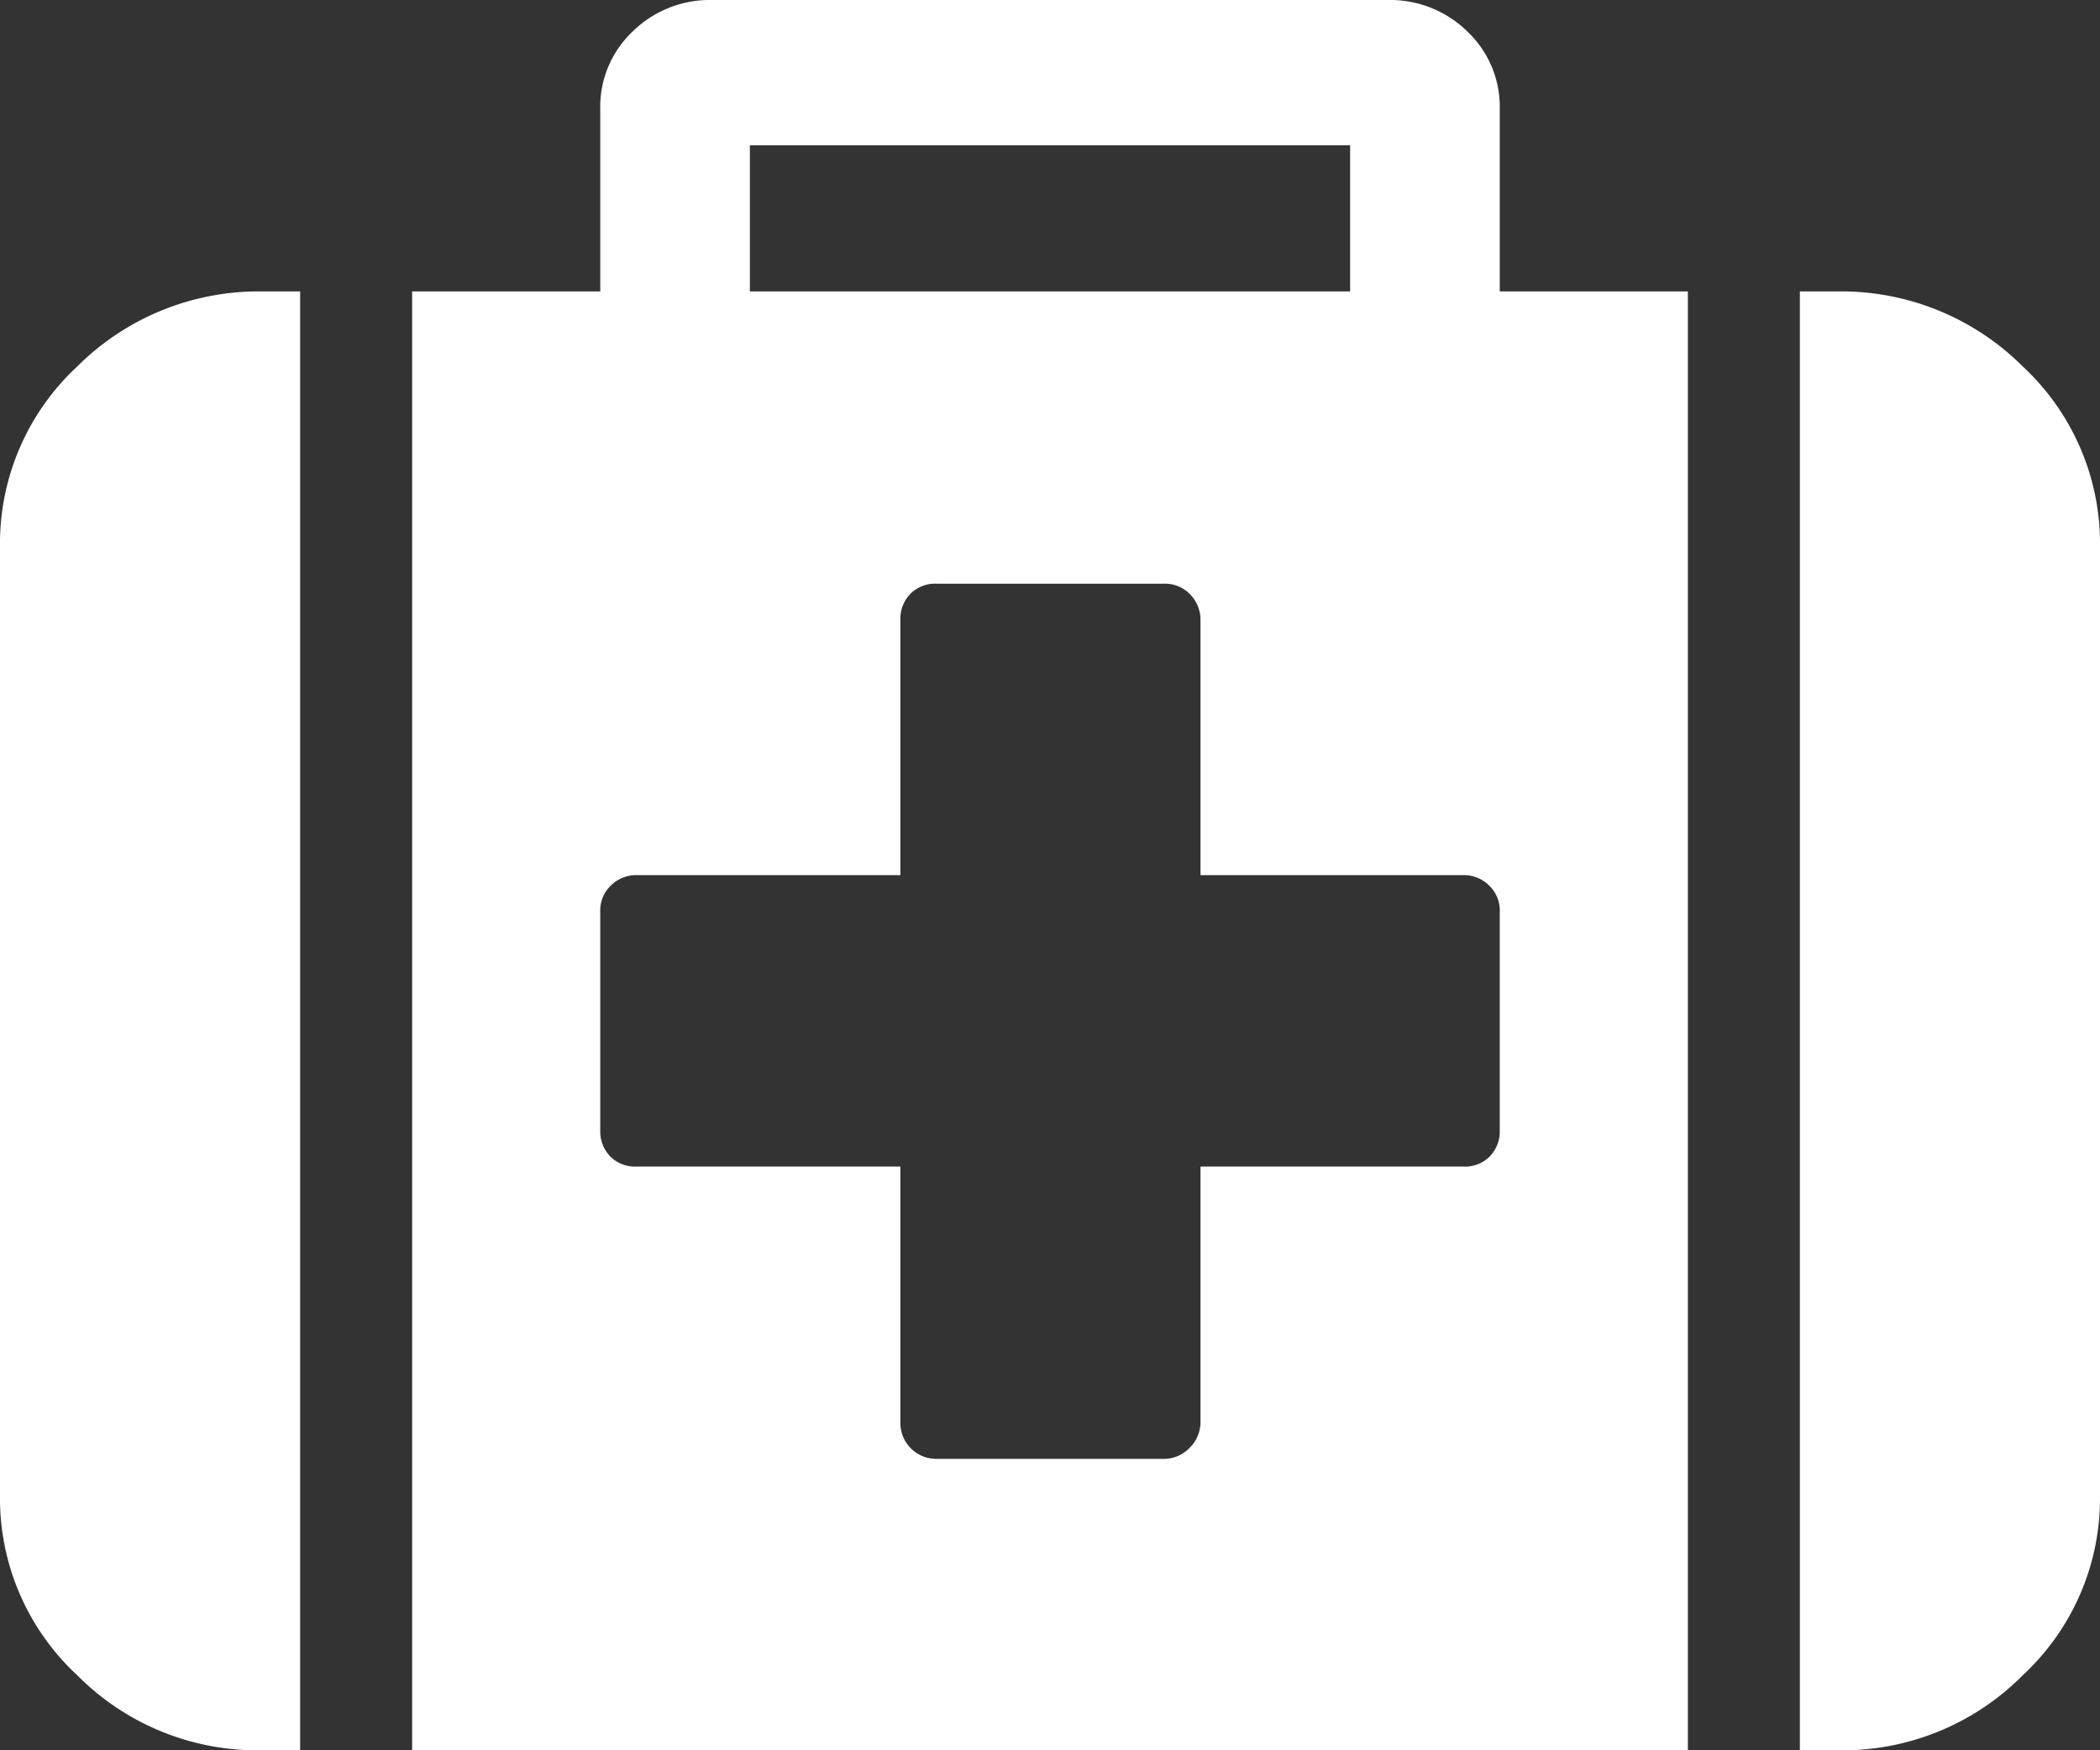 <svg xmlns="http://www.w3.org/2000/svg" width="24" height="20" viewBox="0 0 24 20">
  <rect x="0" y="0" width="24" height="20" fill="#333333" stroke="none"/>
  <defs>
    <style>
      .cls-1 {
        fill: #fff;
        fill-rule: evenodd;
      }
    </style>
  </defs>
  <path id="medical-practices.svg" class="cls-1" d="M1280.88,3997.19a2.761,2.761,0,0,0-.88,2.06v10.84a2.755,2.755,0,0,0,.88,2.05,2.9,2.9,0,0,0,2.12.86h0.43v-16.67H1283A2.937,2.937,0,0,0,1280.88,3997.19Zm16.26-2.94a1.185,1.185,0,0,0-.37-0.89,1.26,1.26,0,0,0-.91-0.36h-7.72a1.26,1.26,0,0,0-.91.36,1.185,1.185,0,0,0-.37.89v2.08h-2.15V4013h14.58v-16.67h-2.15v-2.08Zm-8.57.41h6.86v1.67h-6.86v-1.67Zm8.57,11.26a0.407,0.407,0,0,1-.12.3,0.4,0.4,0,0,1-.3.11h-3v2.92a0.416,0.416,0,0,1-.13.3,0.407,0.407,0,0,1-.3.12h-2.58a0.41,0.41,0,0,1-.42-0.42v-2.92h-3.01a0.4,0.4,0,0,1-.3-0.11,0.407,0.407,0,0,1-.12-0.3v-2.5a0.392,0.392,0,0,1,.12-0.3,0.407,0.407,0,0,1,.3-0.12h3.01v-2.92a0.407,0.407,0,0,1,.12-0.3,0.4,0.4,0,0,1,.3-0.11h2.58a0.4,0.4,0,0,1,.3.11,0.416,0.416,0,0,1,.13.3V4003h3a0.407,0.407,0,0,1,.3.12,0.392,0.392,0,0,1,.12.3v2.5h0Zm5.98-8.73a2.937,2.937,0,0,0-2.12-.86h-0.43V4013H1301a2.9,2.9,0,0,0,2.12-.86,2.755,2.755,0,0,0,.88-2.05v-10.84A2.761,2.761,0,0,0,1303.12,3997.19Z" transform="translate(-1280 -3993)"/>
</svg>
